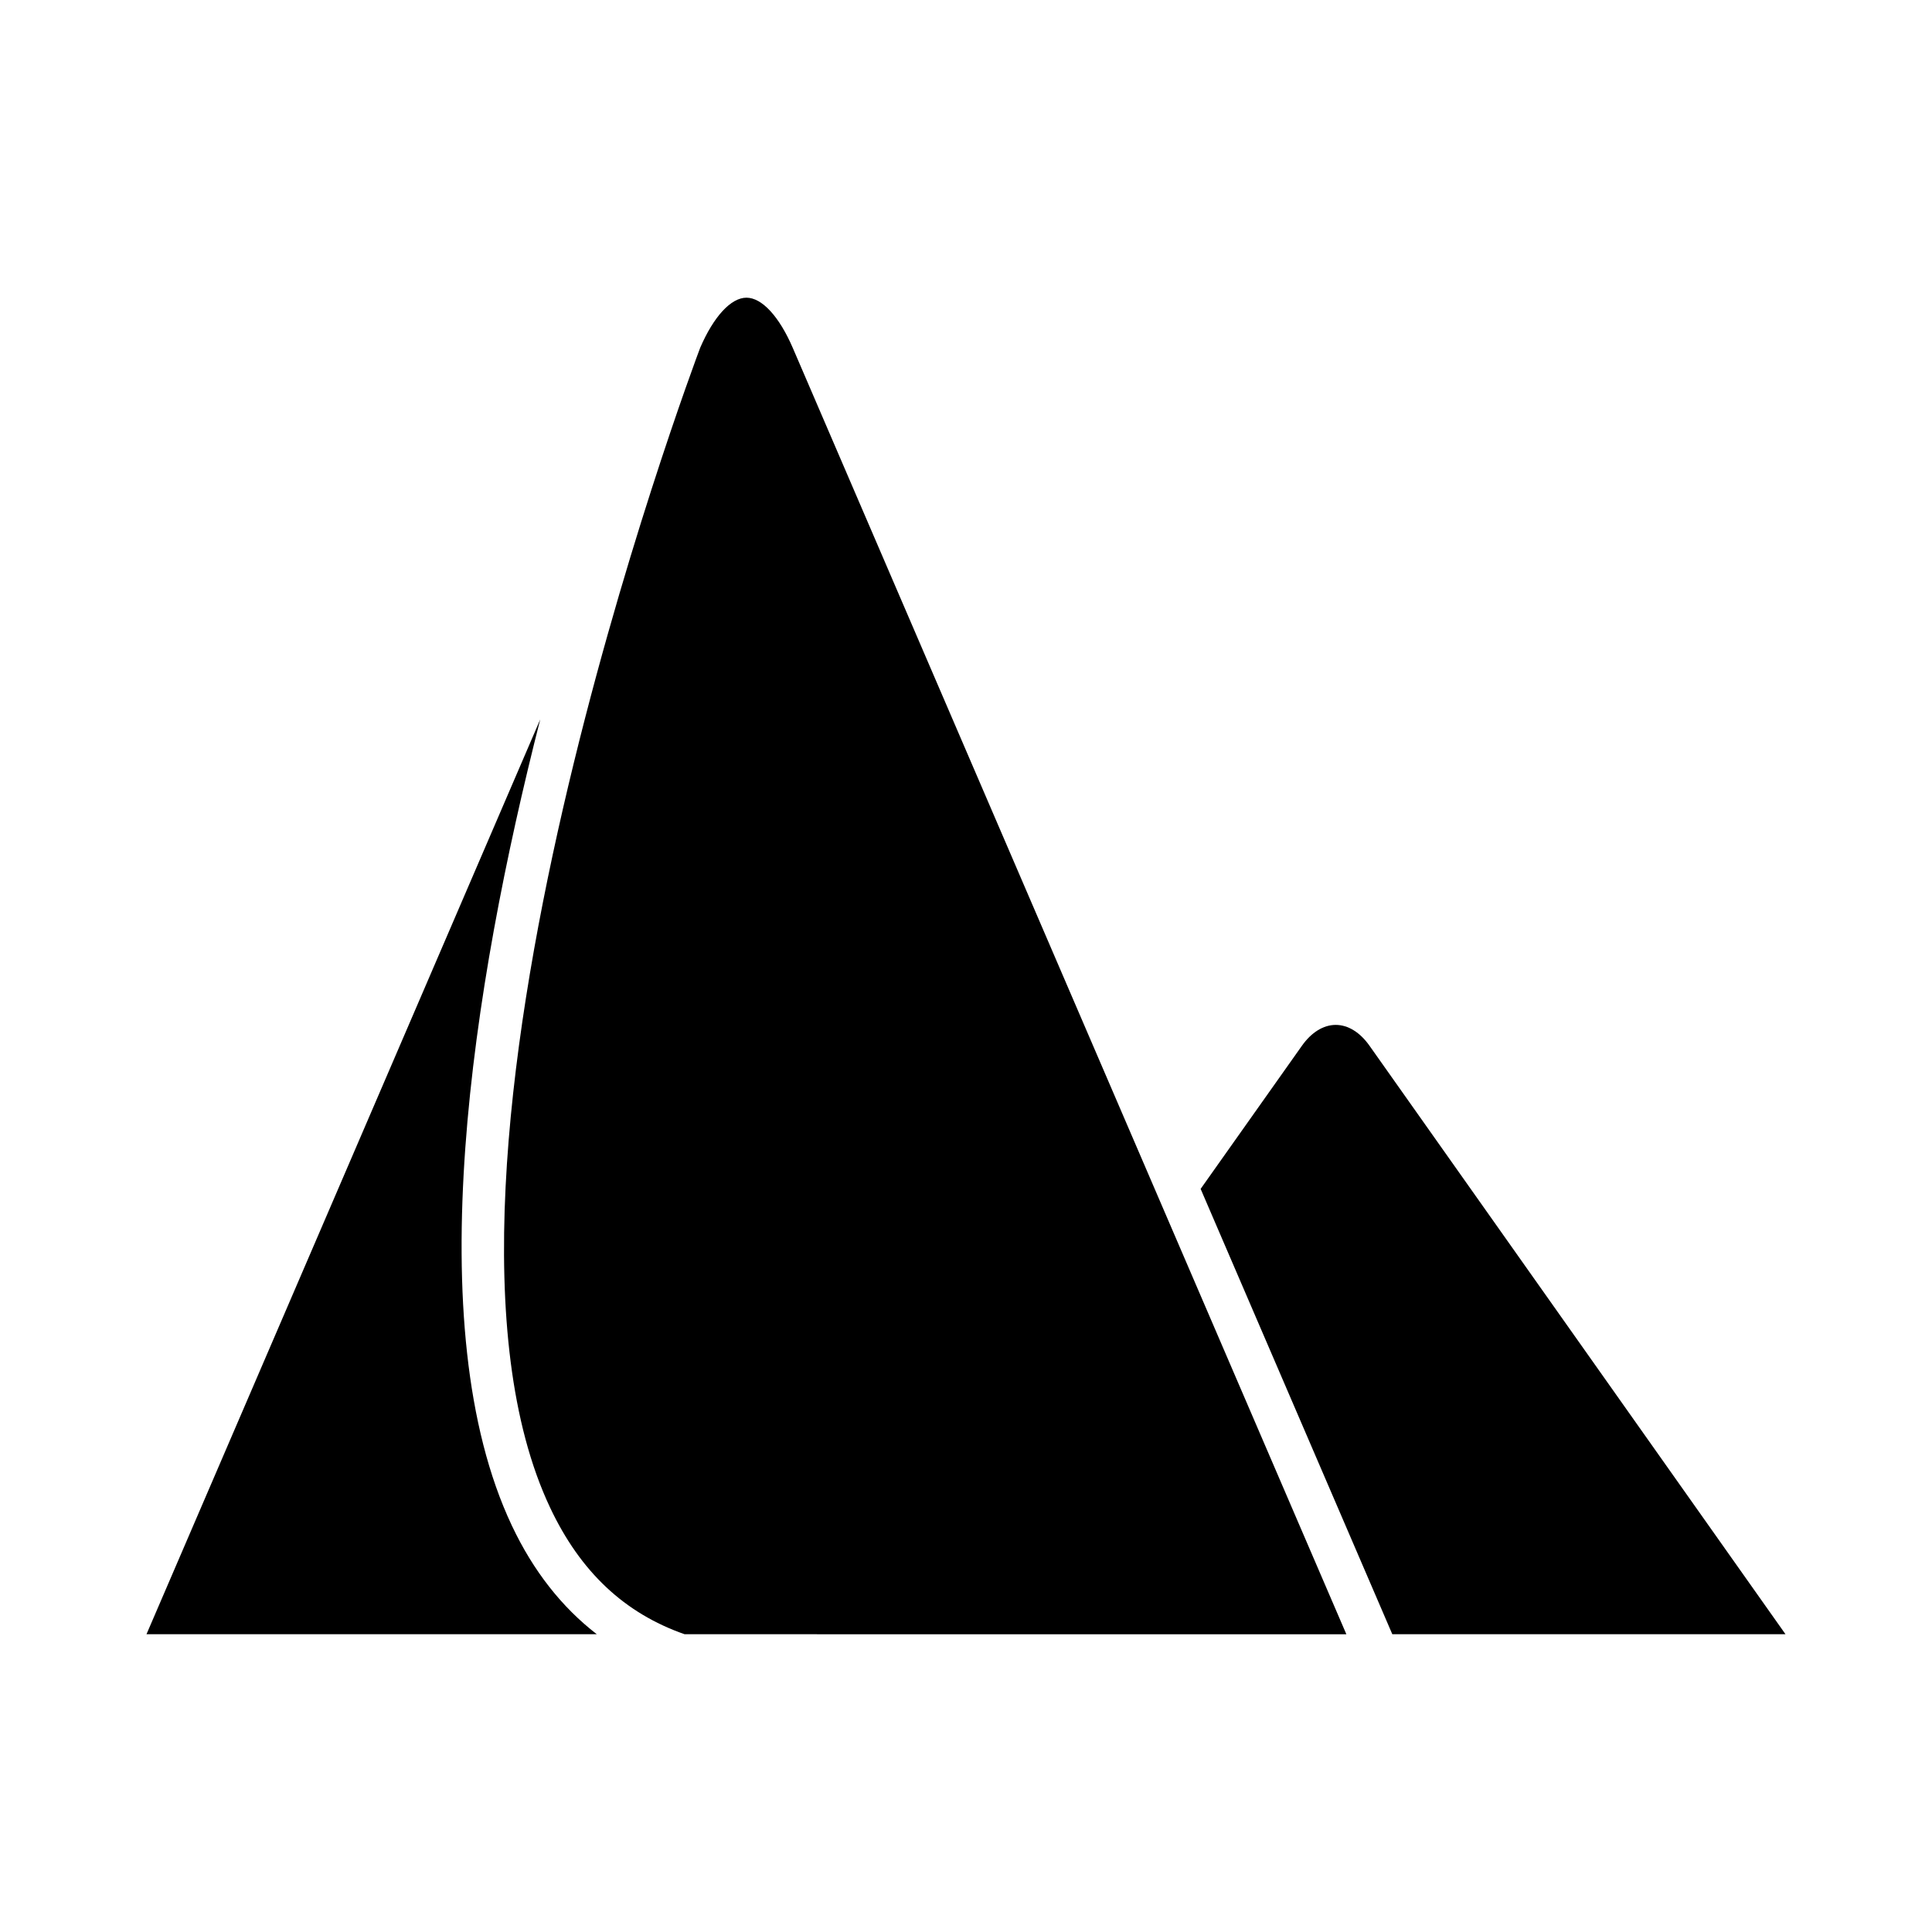 <?xml version="1.0" encoding="UTF-8"?>
<!-- Uploaded to: SVG Repo, www.svgrepo.com, Generator: SVG Repo Mixer Tools -->
<svg fill="#000000" width="800px" height="800px" version="1.1" viewBox="144 144 512 512" xmlns="http://www.w3.org/2000/svg">
 <path d="m489.02 421.14c2.516-3.562 5.707-5.531 8.965-5.531s6.441 1.969 8.953 5.531l110.24 155.95h-104.2l-50.797-118.02zm-306.2 155.95 104.35-242.45c-18.027 70.672-32.418 160.92-7.523 213.66 5.684 12.039 13.242 21.625 22.512 28.789zm142.61 0c-15.93-5.566-27.617-16.531-35.652-33.566-42.082-89.172 37.984-302.6 39.777-307.36 3.586-8.309 8.168-13.273 12.266-13.273 4.102 0 8.691 4.984 12.289 13.34l146.69 340.86z"/>
</svg>